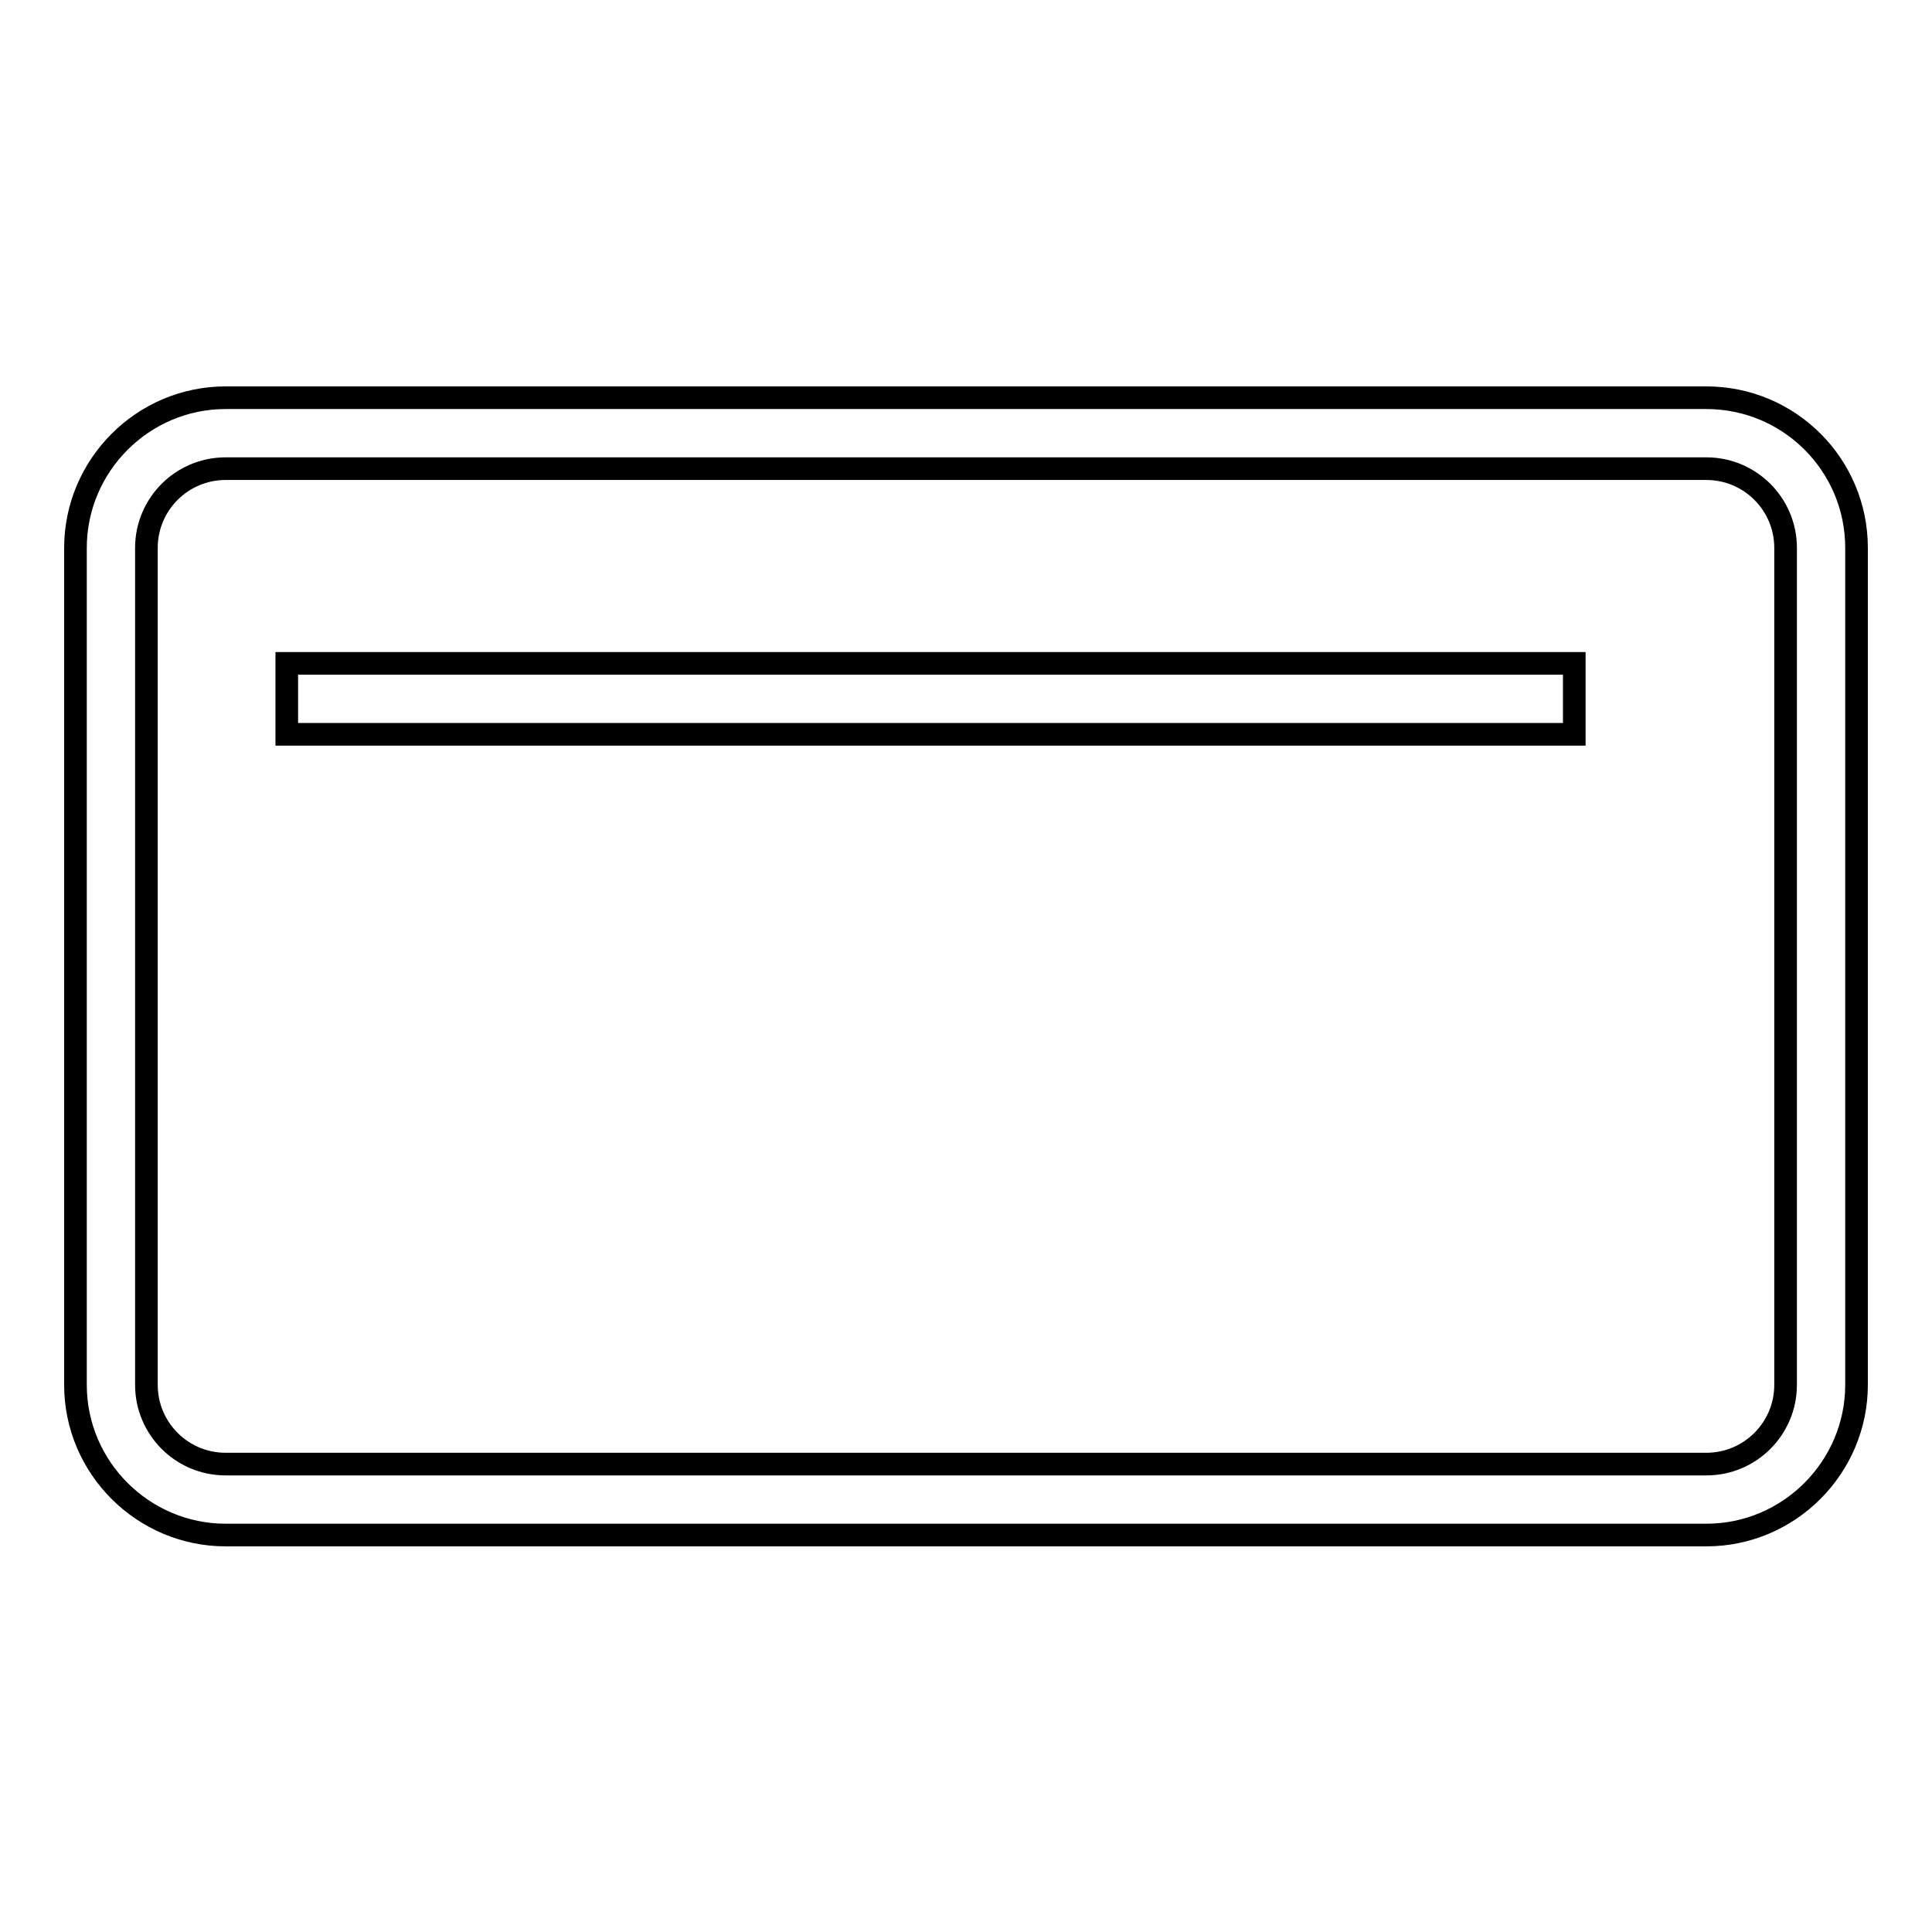 <?xml version="1.0" encoding="utf-8"?>
<!-- Svg Vector Icons : http://www.onlinewebfonts.com/icon -->
<!DOCTYPE svg PUBLIC "-//W3C//DTD SVG 1.1//EN" "http://www.w3.org/Graphics/SVG/1.1/DTD/svg11.dtd">
<svg version="1.1" xmlns="http://www.w3.org/2000/svg" xmlns:xlink="http://www.w3.org/1999/xlink" x="0px" y="0px" viewBox="0 0 256 256" enable-background="new 0 0 256 256" xml:space="preserve">
<g><g><path stroke-width="3" fill-opacity="0" stroke="#000000"  d="M226.1,62.1c5.8,0,10.5,4.7,10.5,10.5v110.9c0,5.8-4.7,10.5-10.5,10.5H29.9c-5.8,0-10.5-4.7-10.5-10.5V72.6c0-5.8,4.7-10.5,10.5-10.5L226.1,62.1 M226.1,52.7H29.9c-11,0-19.9,9-19.9,19.9v110.9c0,11,9,19.9,19.9,19.9h196.2c11,0,19.9-9,19.9-19.9V72.6C246,61.6,237.1,52.7,226.1,52.7L226.1,52.7z"/><path stroke-width="3" fill-opacity="0" stroke="#000000"  d="M38,87.9h170.6v9.4H38V87.9z"/></g></g>
</svg>